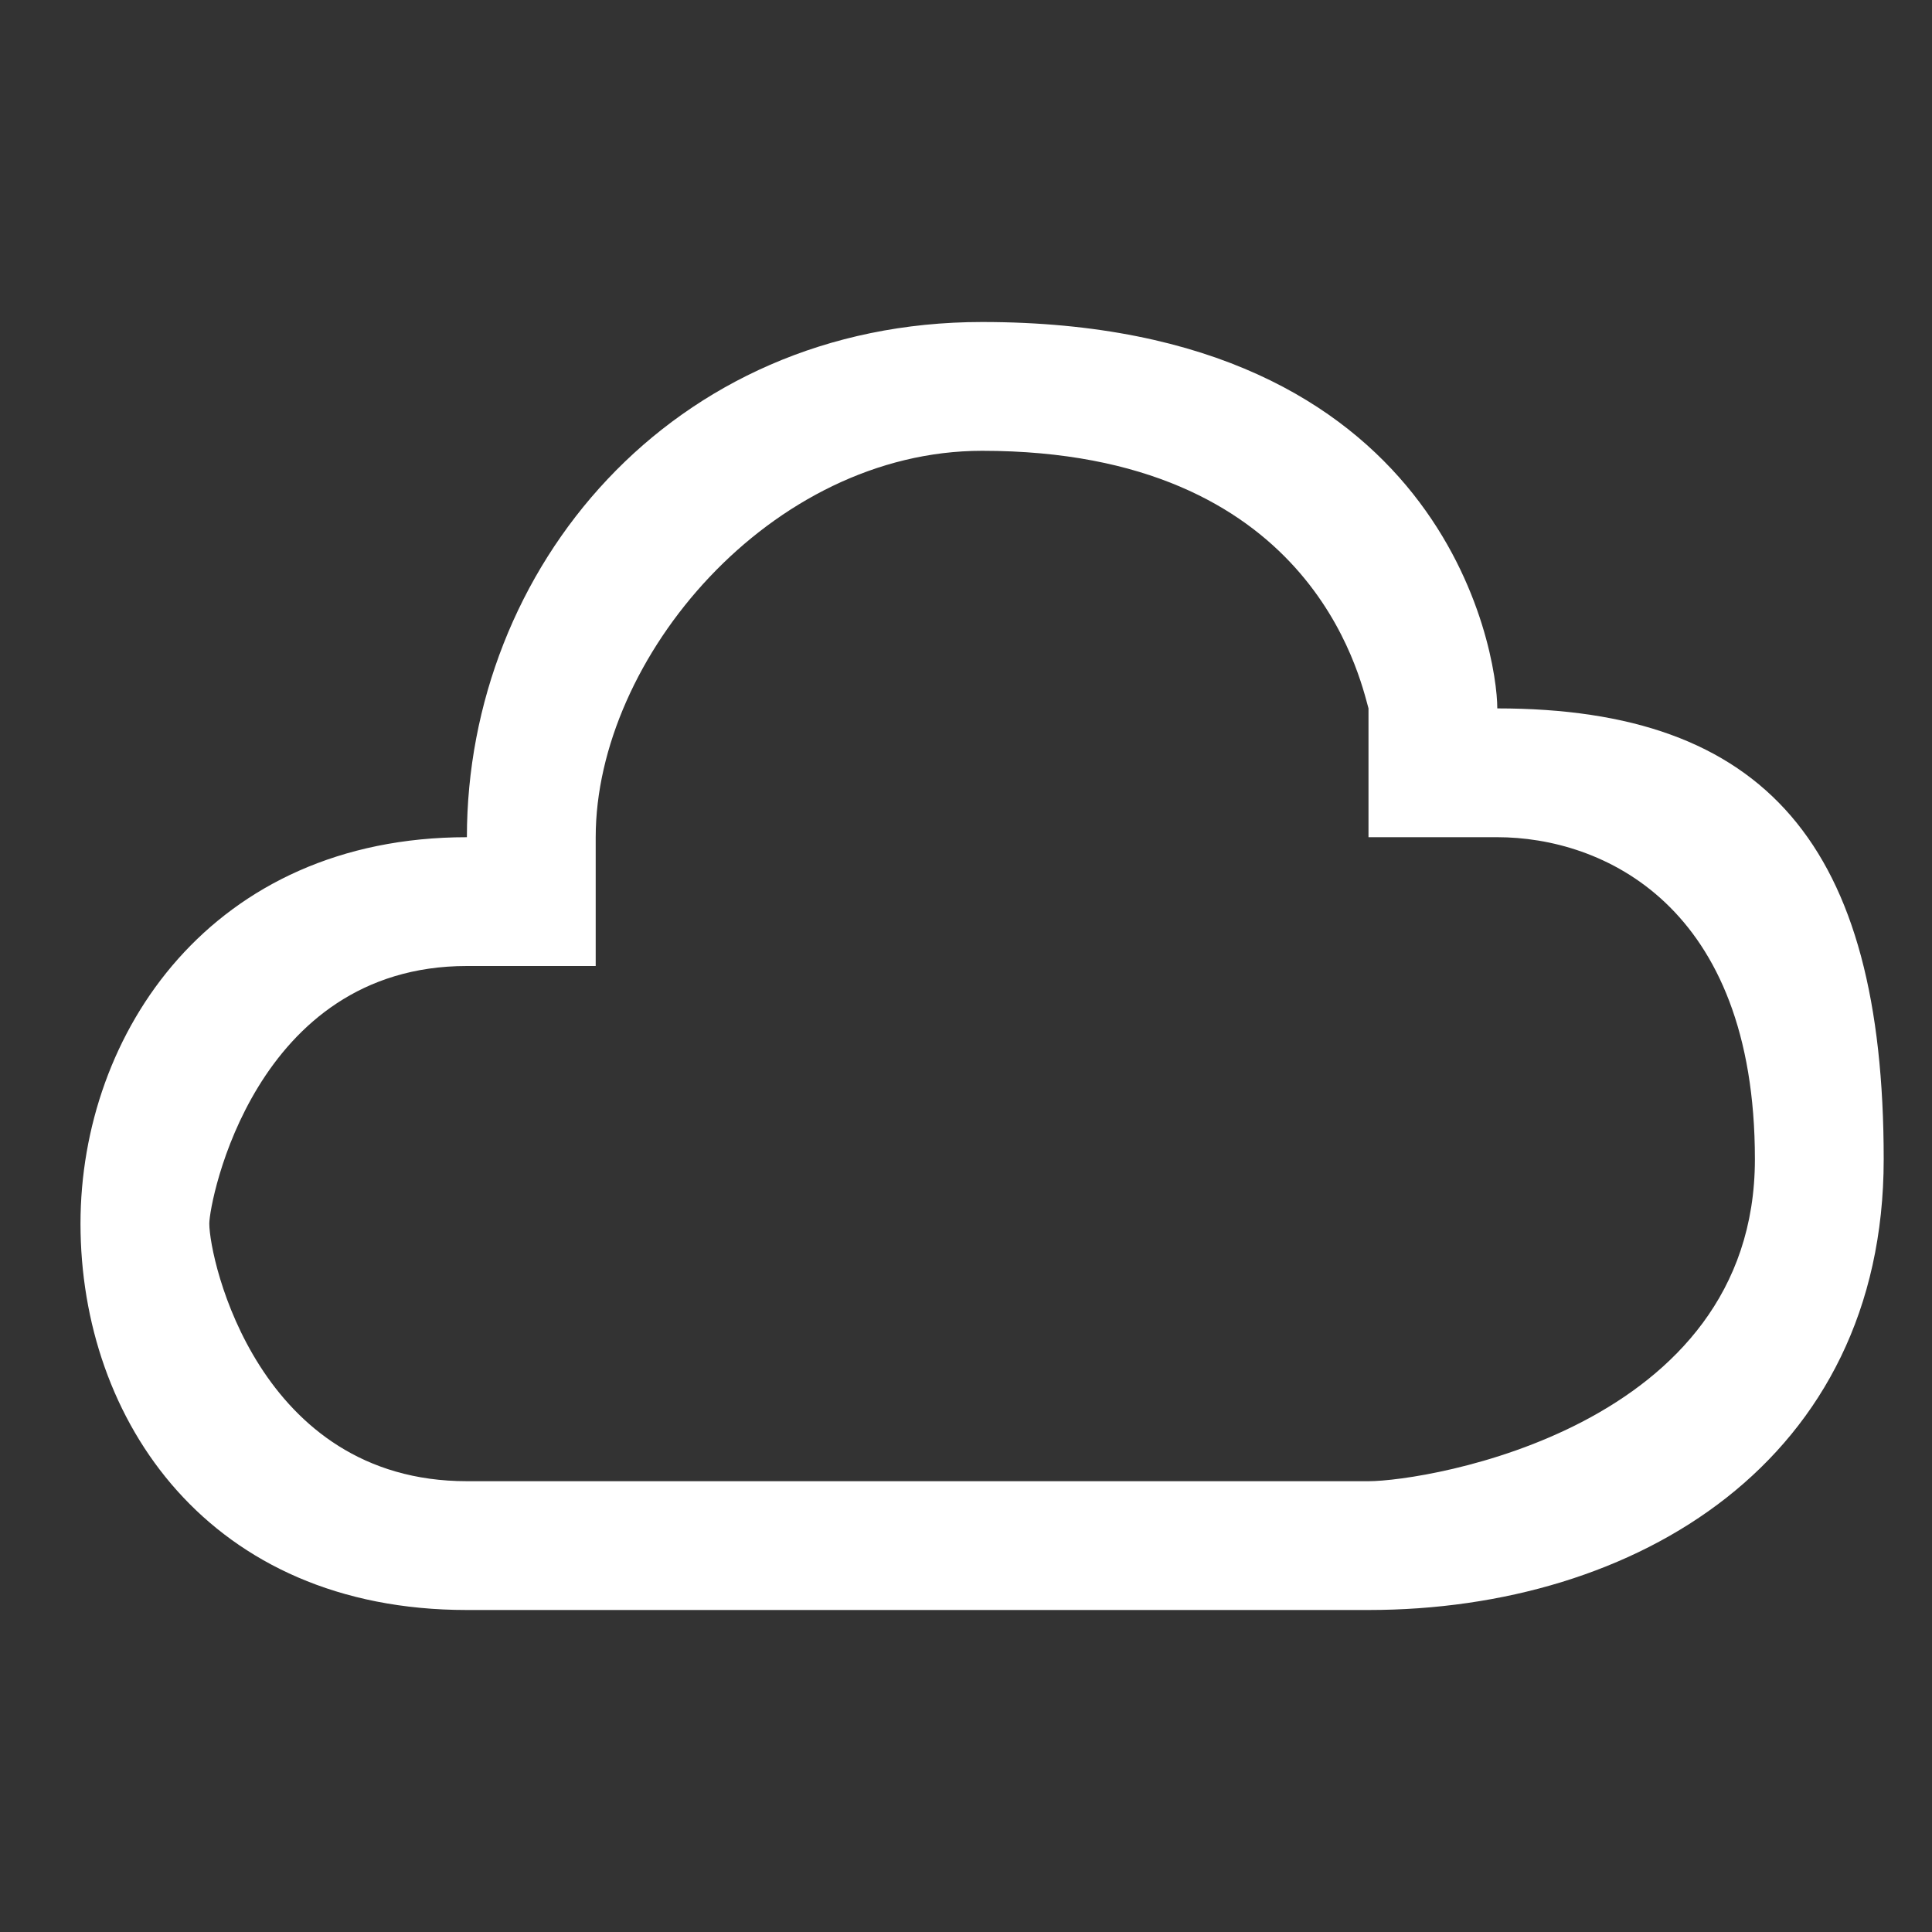 <svg width="24" height="24" fill="none" xmlns="http://www.w3.org/2000/svg">
    <rect width="100%" height="100%" fill="#333333" stroke="none"/>
    <path fill="#fff"
        d="M18.6 8.8c0-.704-.656-4.8-6.4-4.8-3.872 0-6.4 3.072-6.4 6.4-3.168 0-4.8 2.432-4.8 4.8C1 17.648 2.6 20 5.8 20v-1.6c-2.592 0-3.2-2.752-3.2-3.2 0-.272.56-3.2 3.2-3.2h1.6v-1.6c0-2.224 2.176-4.8 4.8-4.8 4.08 0 4.688 2.8 4.8 3.2v1.6h1.6c1.296 0 3.2.832 3.2 4 0 3.344-4.08 4-4.8 4H5.8V20H17c3.328 0 6.4-1.856 6.4-5.6 0-3.904-1.472-5.6-4.8-5.6z" />
</svg>